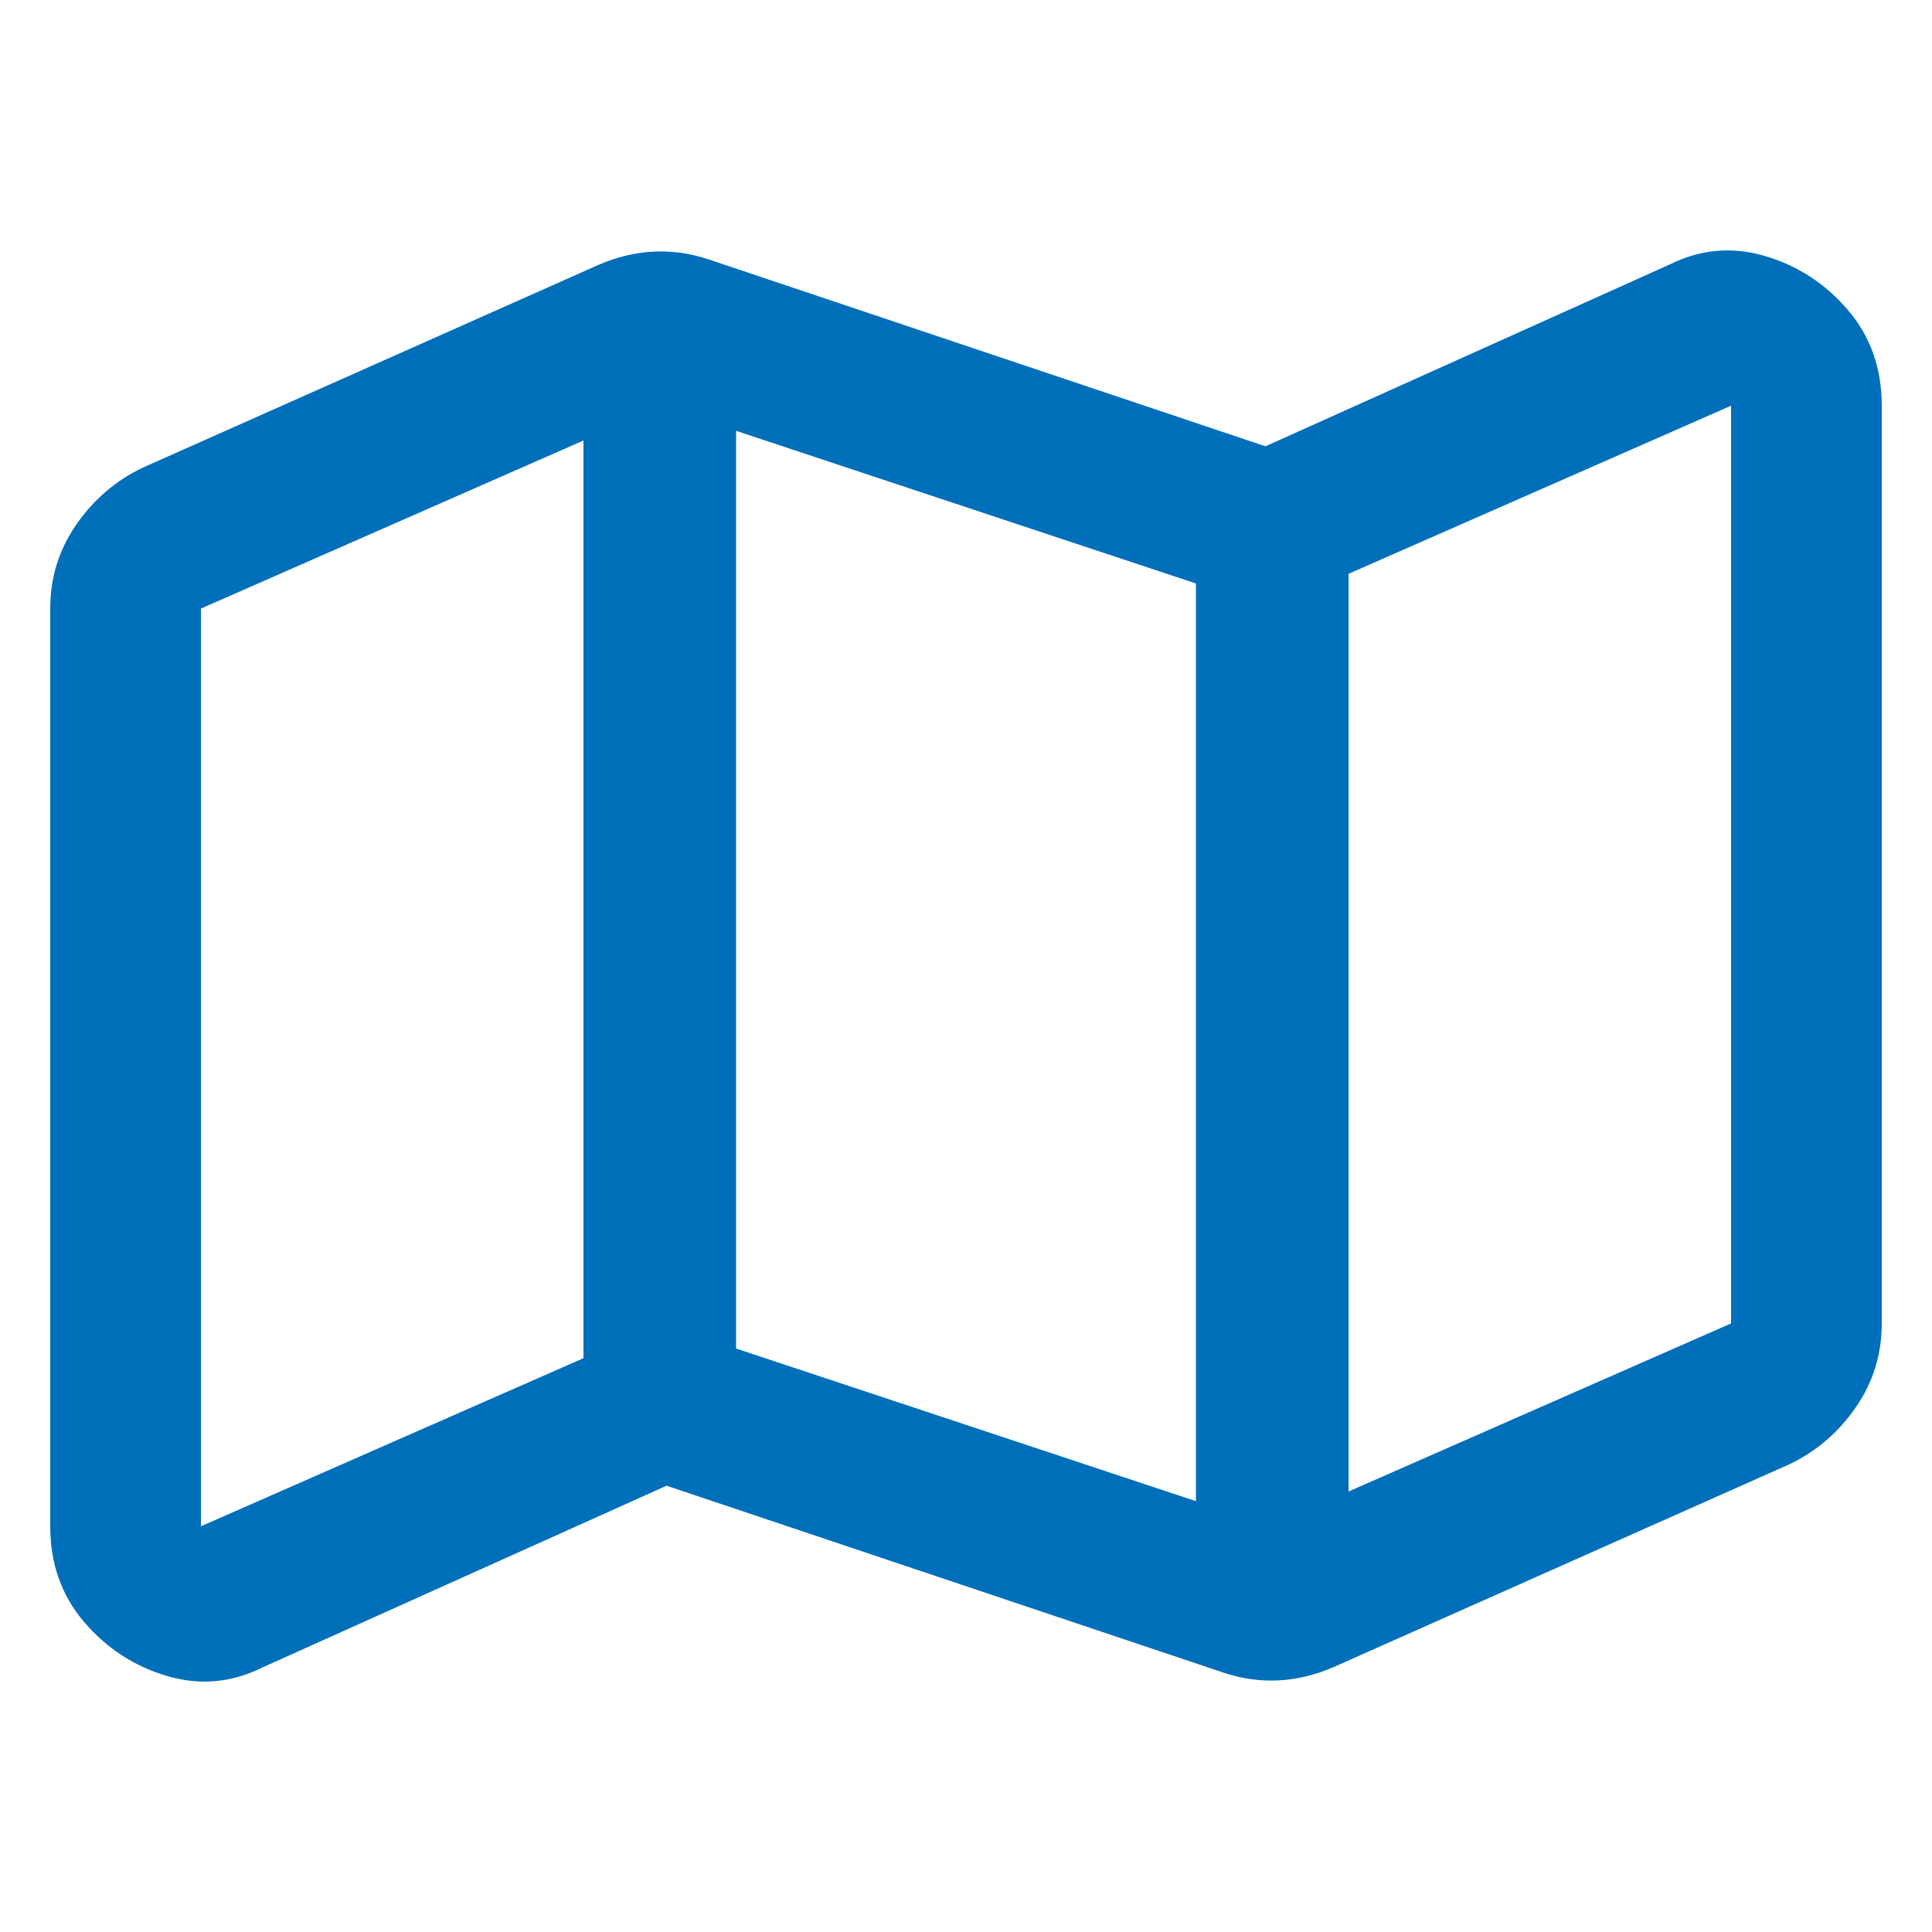 <svg width="20" height="20" viewBox="0 0 20 20" fill="none" xmlns="http://www.w3.org/2000/svg">
<path d="M17.28 2.74C17.6 2.58 17.93 2.55 18.27 2.65C18.61 2.75 18.897 2.937 19.13 3.21C19.363 3.483 19.48 3.813 19.48 4.2V13.7C19.48 14.02 19.39 14.31 19.21 14.57C19.03 14.83 18.8 15.027 18.52 15.16L13.8 17.26C13.427 17.42 13.053 17.44 12.68 17.32L6.9 15.38L2.72 17.26C2.4 17.42 2.07 17.45 1.73 17.35C1.39 17.25 1.103 17.063 0.87 16.79C0.637 16.517 0.52 16.187 0.52 15.8V6.3C0.52 5.98 0.61 5.69 0.79 5.43C0.97 5.17 1.2 4.973 1.48 4.84L6.2 2.74C6.573 2.58 6.947 2.56 7.32 2.68L13.1 4.62L17.28 2.74ZM2.08 15.8L6.04 14.06V4.56L2.08 6.3V15.8ZM12.38 15.54V6.04L7.62 4.46V13.96L12.38 15.54ZM17.92 13.7V4.2L13.96 5.94V15.44L17.92 13.7Z" fill="#006FBA"/>
</svg>
